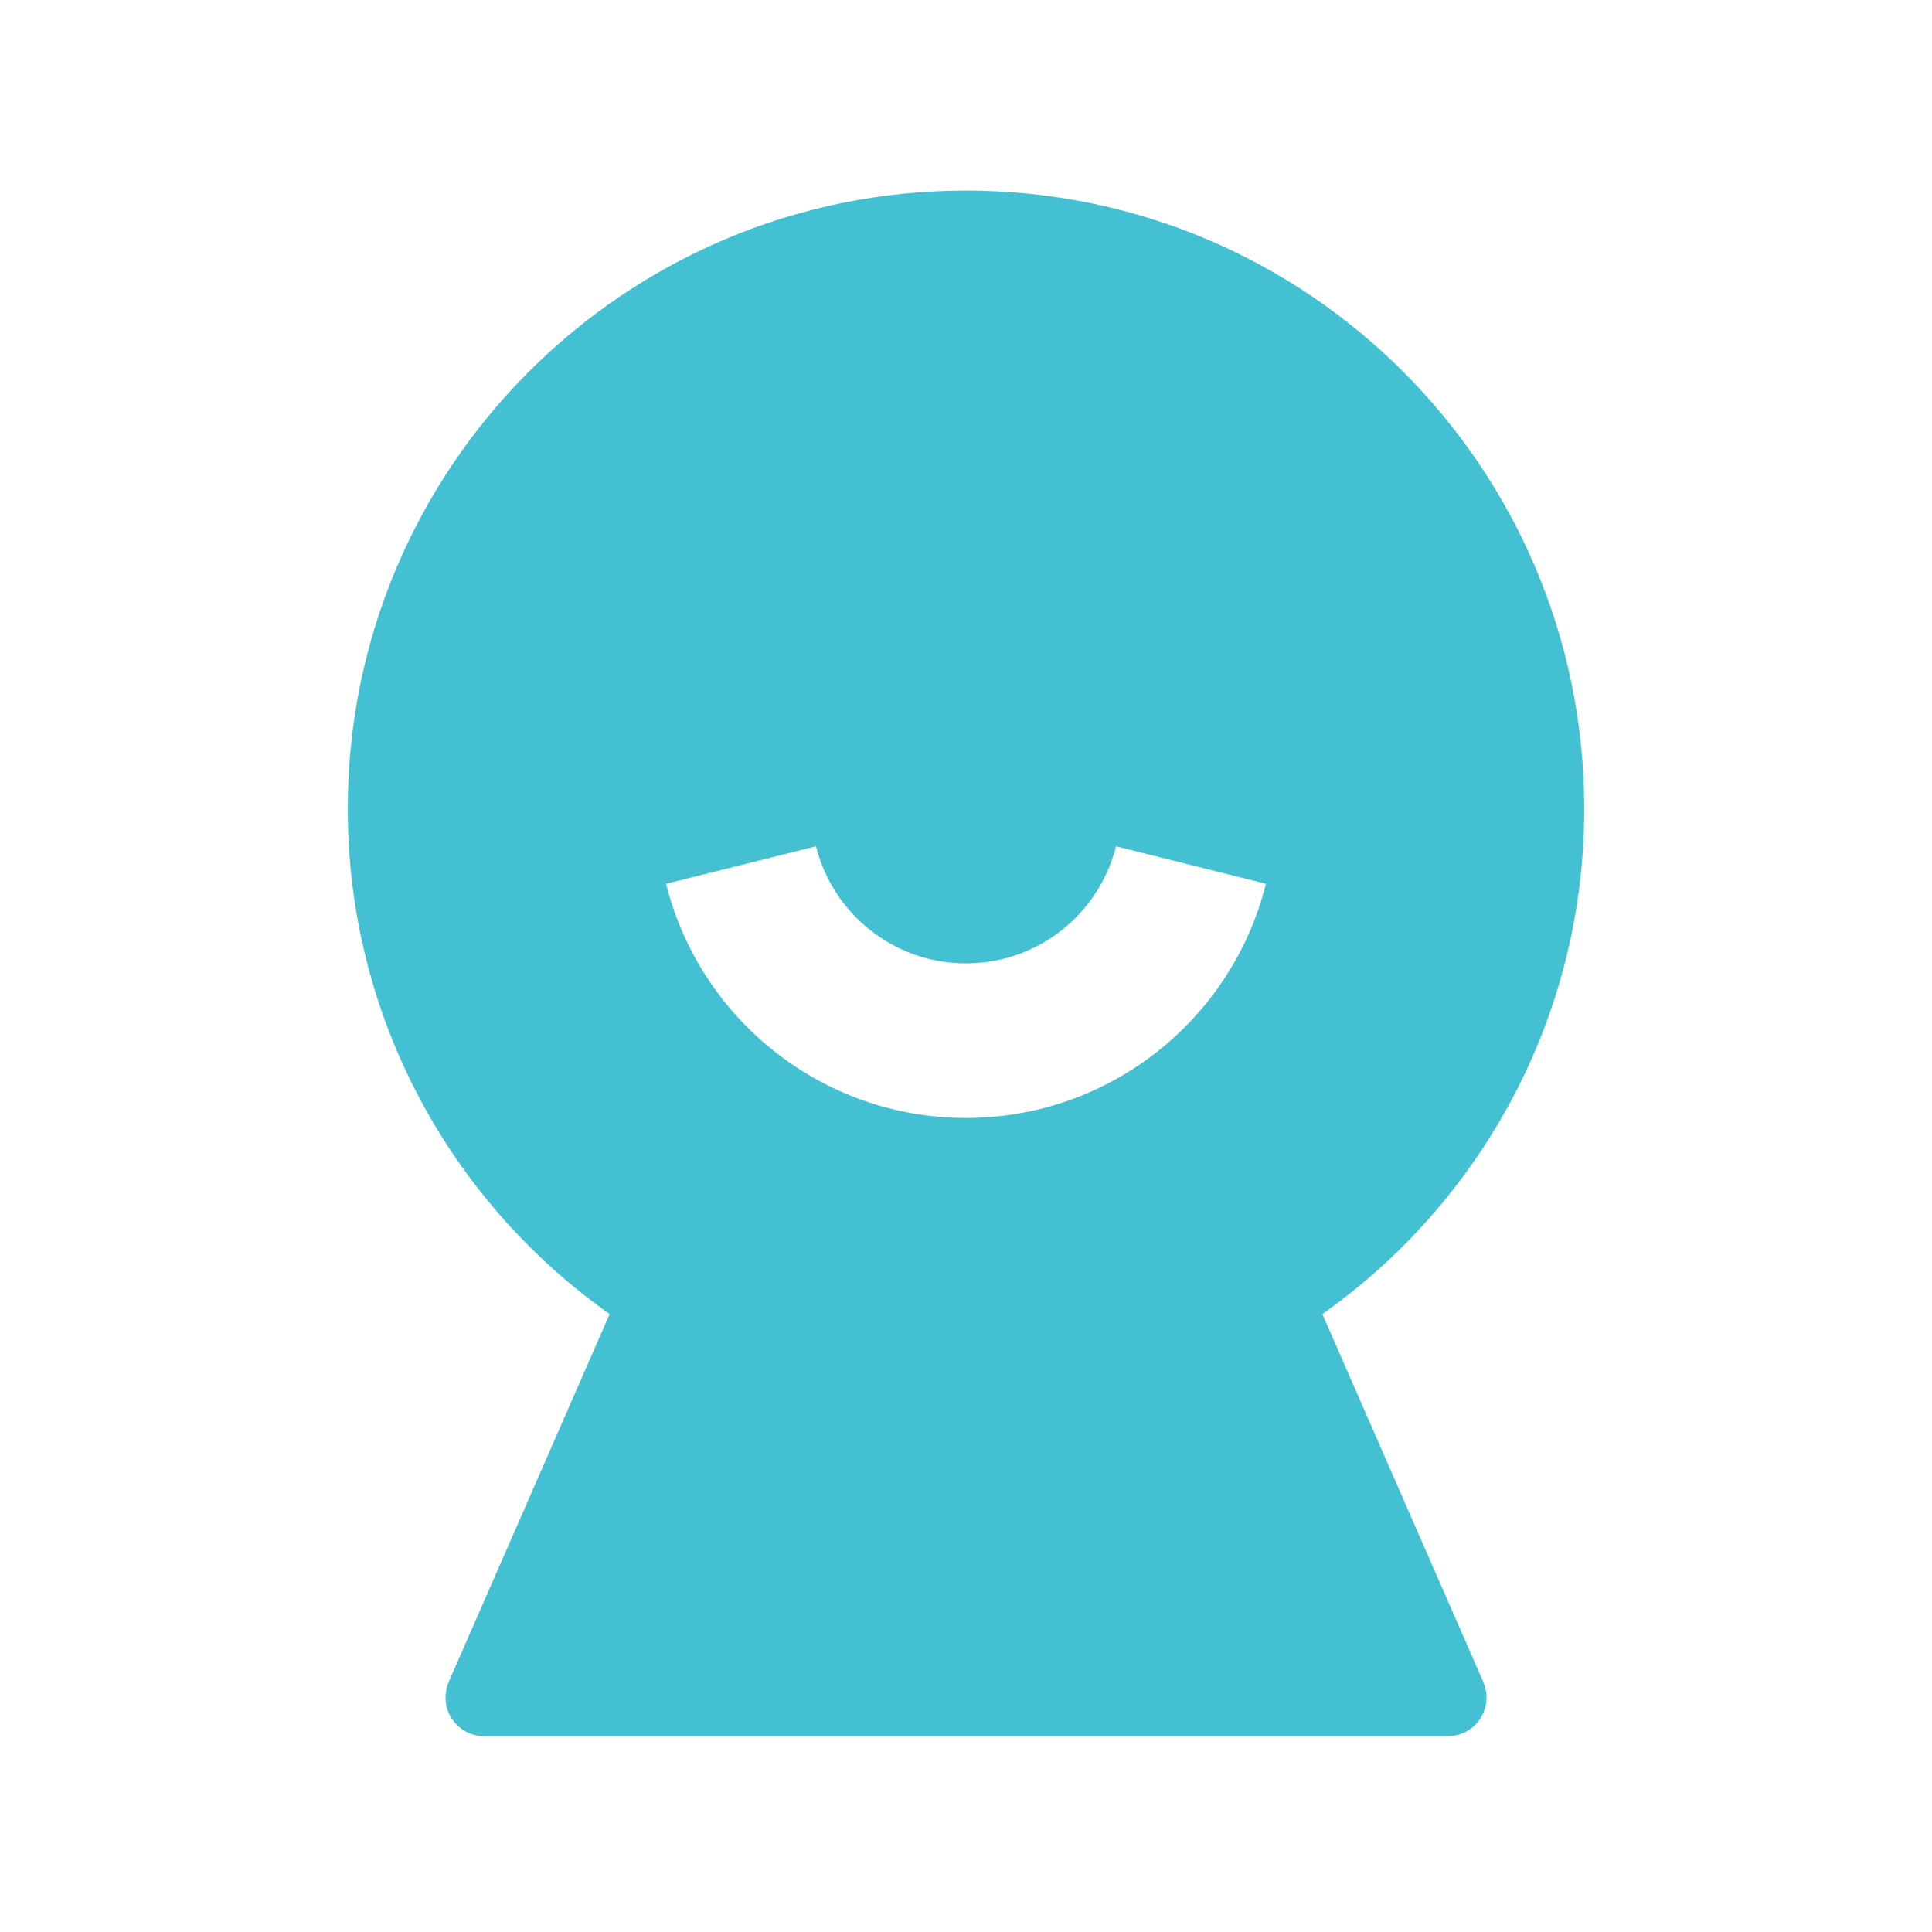 <svg width="25" height="25" viewBox="0 0 25 25" fill="none" xmlns="http://www.w3.org/2000/svg">
<path d="M7.889 17.004C5.839 15.556 4.5 13.167 4.5 10.466C4.5 6.048 8.082 2.466 12.5 2.466C16.918 2.466 20.5 6.048 20.5 10.466C20.5 13.167 19.161 15.556 17.111 17.004L19.194 21.765C19.304 22.018 19.189 22.313 18.936 22.424C18.873 22.451 18.805 22.466 18.735 22.466H6.265C5.988 22.466 5.765 22.242 5.765 21.966C5.765 21.897 5.779 21.829 5.806 21.765L7.889 17.004ZM8.619 11.436C9.052 13.176 10.626 14.466 12.5 14.466C14.374 14.466 15.948 13.176 16.381 11.436L14.441 10.951C14.224 11.821 13.437 12.466 12.5 12.466C11.563 12.466 10.776 11.821 10.559 10.951L8.619 11.436Z" fill="#43C0D1"/>
</svg>
